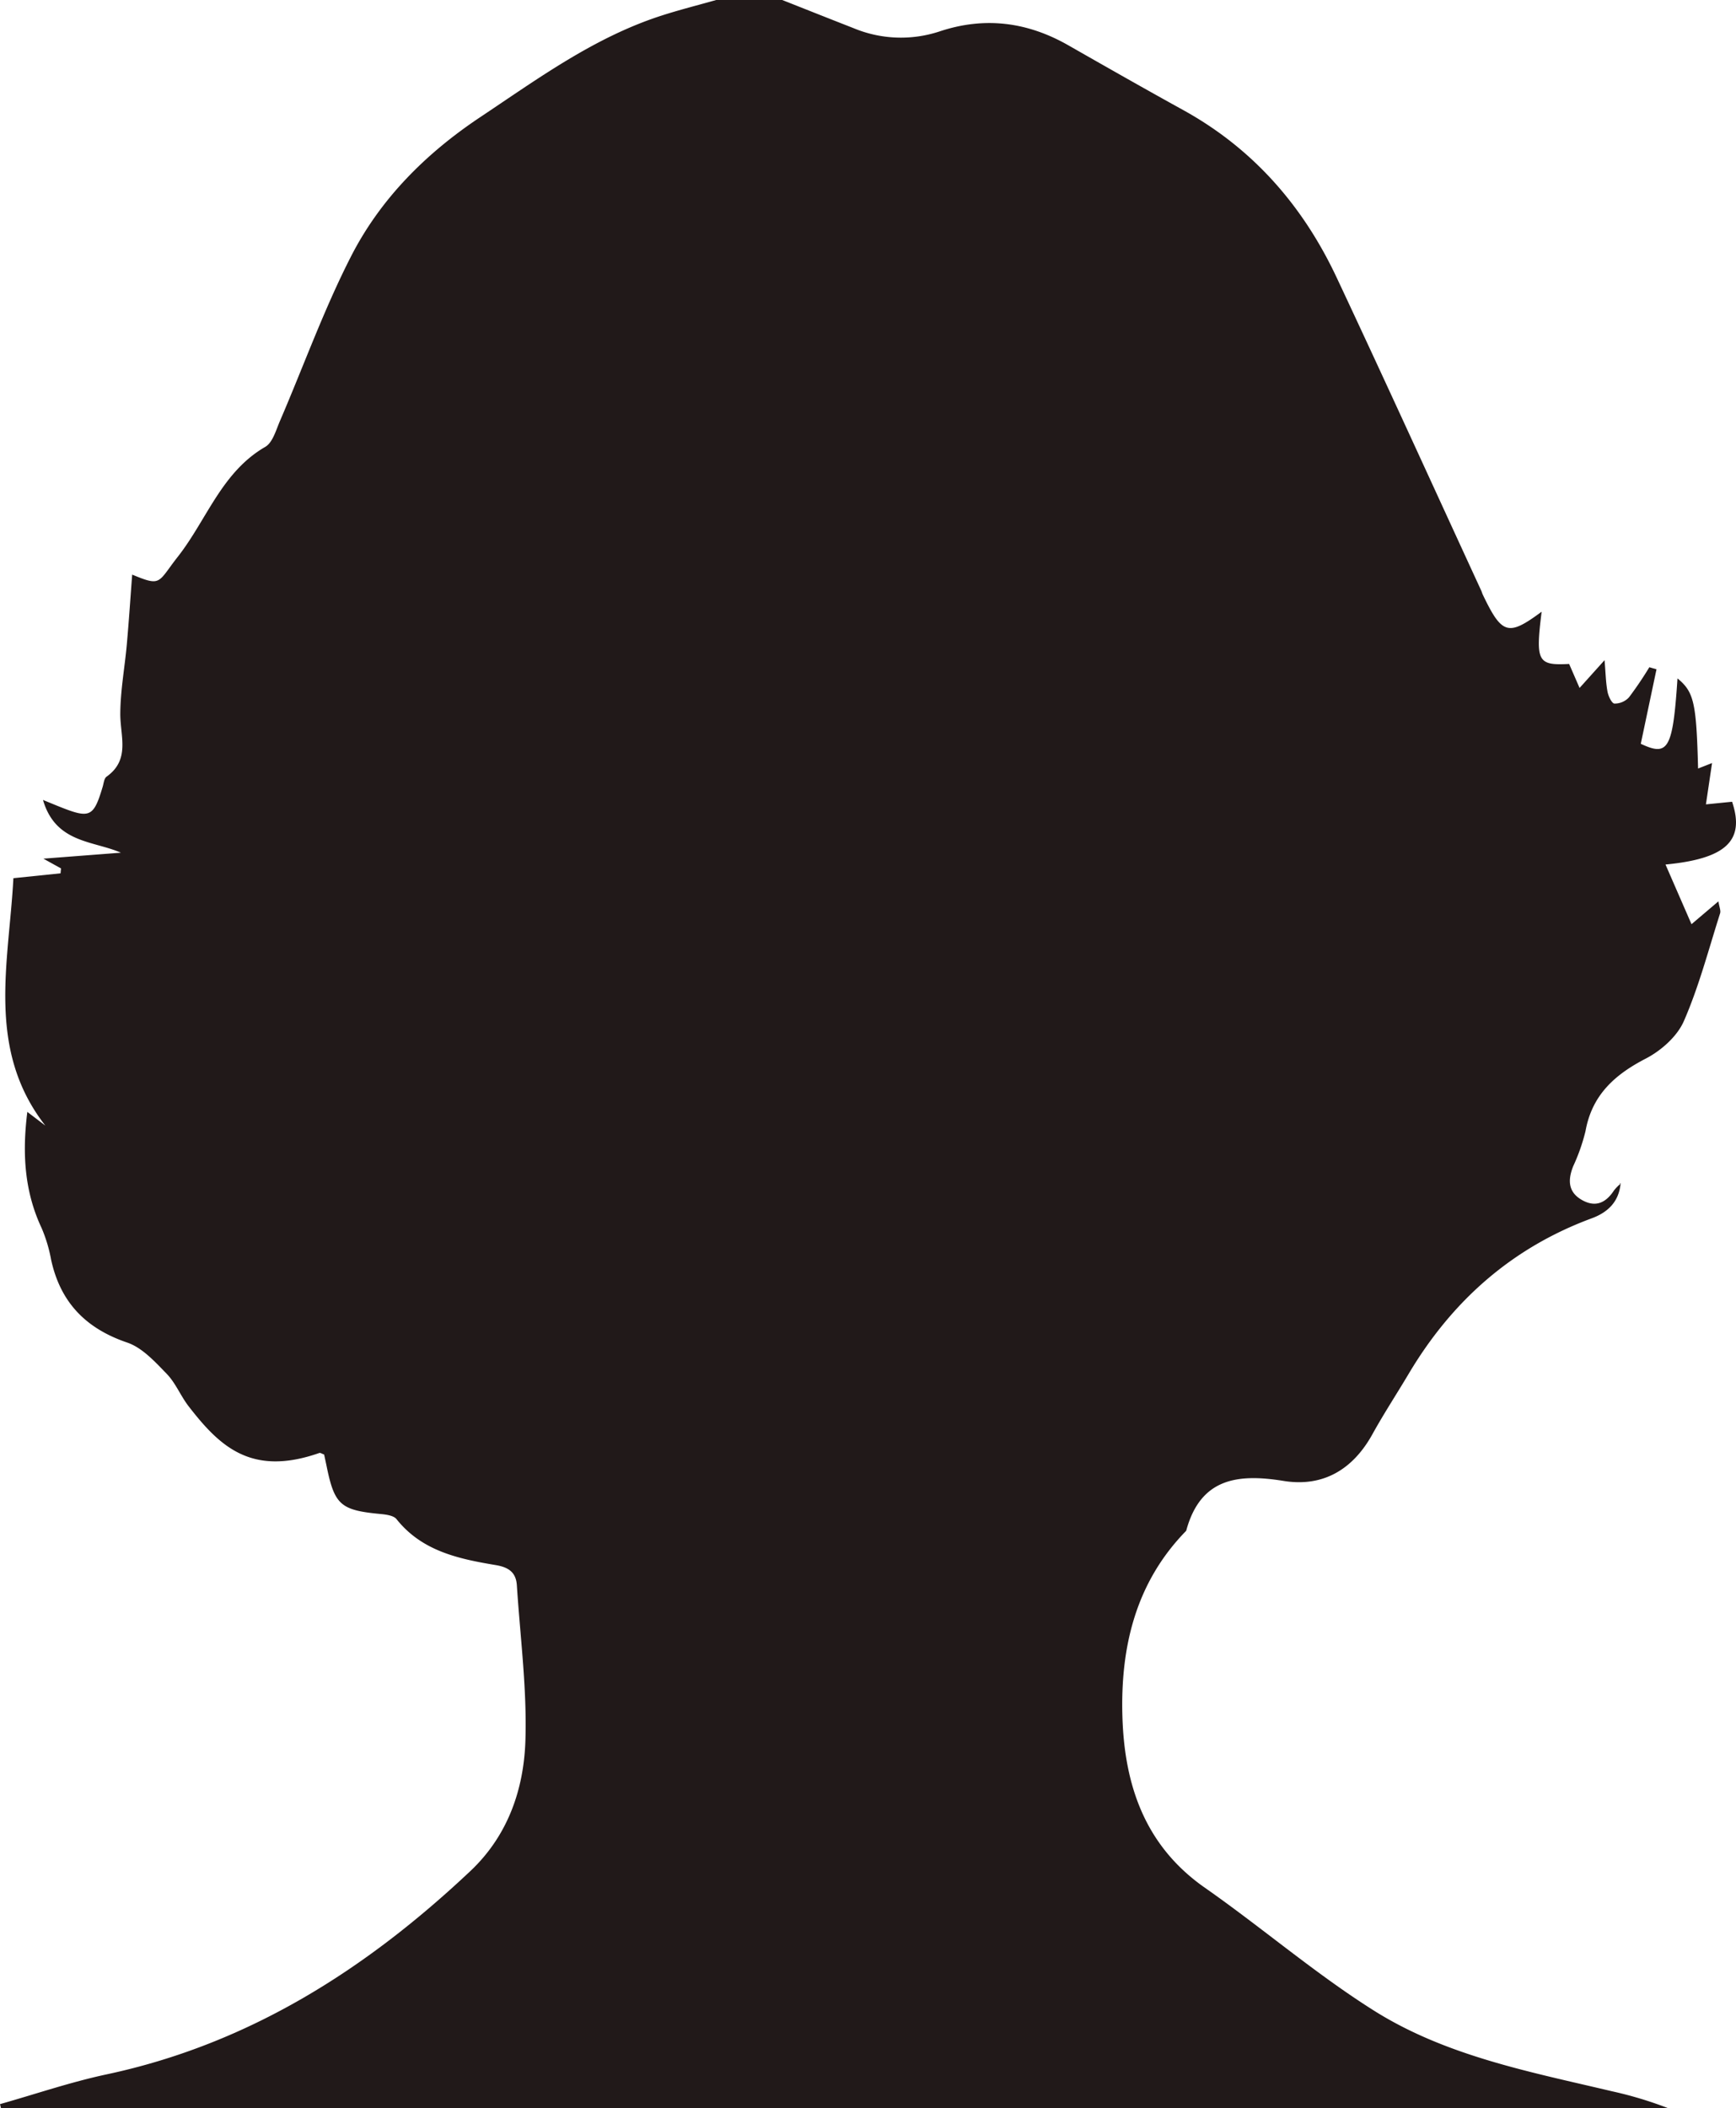 <?xml version="1.0" encoding="UTF-8"?> <svg xmlns="http://www.w3.org/2000/svg" id="Livello_1" data-name="Livello 1" viewBox="0 0 393.712 477.807"><defs><style>.cls-1{fill:#211919;}</style></defs><path class="cls-1" d="M2354.575,462.097c5.375,2.121,10.742,4.26,16.125,6.359a27.952,27.952,0,0,0,19.518.781c10.267-3.434,19.952-2.175,29.265,3.135,8.656,4.936,17.317,9.864,26.042,14.676,15.87,8.753,27.173,21.739,34.791,37.946,11.085,23.582,21.876,47.302,32.79,70.965.139.301.218.63.361.929,4.357,9.081,5.746,9.482,13.345,3.862-1.41,11.307-.93,12.22,6.234,11.84.702,1.612,1.403,3.224,2.368,5.441,1.987-2.208,3.558-3.954,5.666-6.297.247,2.915.283,5.052.666,7.125.188,1.02.964,2.669,1.57,2.713a4.428,4.428,0,0,0,3.296-1.402,82.175,82.175,0,0,0,4.624-6.835l1.625.466c-1.178,5.578-2.356,11.155-3.566,16.888,6.226,2.926,7.261,1.253,8.327-14.82,3.73,3.071,4.284,5.464,4.669,20.428l3.169-1.246c-.463,3.121-.881,5.941-1.39,9.368l5.934-.594c2.941,8.762-1.279,12.91-15.101,14.229,1.934,4.437,3.769,8.647,5.896,13.526,2.523-2.141,4.094-3.473,6.102-5.177.196,1.269.583,2.089.381,2.722-2.612,8.193-4.79,16.586-8.22,24.43-1.517,3.469-5.157,6.688-8.629,8.483-7.07,3.655-12.201,8.268-13.668,16.427a43.053,43.053,0,0,1-2.798,7.976c-1.248,3.148-1.187,5.918,2.104,7.719,3.089,1.691,5.385.476,7.17-2.259a9.902,9.902,0,0,1,1.355-1.397l.122-.14c-.39,4.113-2.853,6.516-6.543,7.879-18.136,6.7-31.712,18.757-41.523,35.258-2.717,4.569-5.64,9.022-8.211,13.67-4.434,8.018-11.204,12.05-20.167,10.597-10.478-1.698-18.866-.585-22.076,11.307-11.486,11.729-14.926,26.417-14.466,42.069.455,15.495,5.047,29.295,18.704,38.837,12.928,9.033,24.967,19.414,38.276,27.808,16.369,10.324,35.418,13.916,54.014,18.317a87.469,87.469,0,0,1,12.665,3.8H2177.383l-.204-.876c8.06-2.276,16.023-5.007,24.196-6.749,32.281-6.879,58.846-23.818,82.476-46.077,8.507-8.014,12.131-18.51,12.486-29.586.375-11.695-1.182-23.453-1.938-35.181-.188-2.923-1.841-4.095-4.784-4.588-8.395-1.405-16.715-3.144-22.504-10.409-.668-.838-2.382-1.054-3.647-1.173-9.005-.849-10.409-2.046-12.19-10.726-.198-.964-.41-1.924-.588-2.756-.512-.175-.855-.43-1.082-.351-15.503,5.435-22.66-1.583-29.621-10.547-1.828-2.354-2.968-5.307-5.014-7.411-2.648-2.722-5.535-5.907-8.941-7.065-9.414-3.201-15.163-9.134-17.26-18.791a33.454,33.454,0,0,0-2.143-7.149c-3.889-8.264-4.437-16.902-3.247-26.345l4.08,3.103c-13.483-17.298-8.252-36.915-7.241-56.077l10.691-1.102.111-1.109-4-2.218c6.505-.5,12.043-.926,17.582-1.352-6.324-2.753-14.8-2.126-17.671-11.952,1.954.797,2.955,1.216,3.965,1.615,6.685,2.645,7.53,2.233,9.57-4.601.237-.793.322-1.893.878-2.288,5.413-3.847,3.106-9.157,3.119-14.205.014-5.286,1.014-10.566,1.485-15.857.468-5.255.814-10.521,1.21-15.743,6.729,2.788,5.719,1.838,10.361-4.066,6.524-8.3,9.914-19.166,19.815-24.885,1.686-.974,2.438-3.782,3.335-5.865,5.373-12.475,9.983-25.333,16.162-37.39,6.684-13.042,16.969-23.292,29.242-31.469,13.131-8.748,25.902-18.125,41.163-23.038,4.077-1.313,8.24-2.359,12.363-3.527Z" transform="translate(-2177.179 -462.097)"></path><path class="cls-1" d="M2544.6,730.501l-.072-.306a1.245,1.245,0,0,0,.183.178C2544.722,730.361,2544.6,730.501,2544.6,730.501Z" transform="translate(-2177.179 -462.097)"></path></svg> 